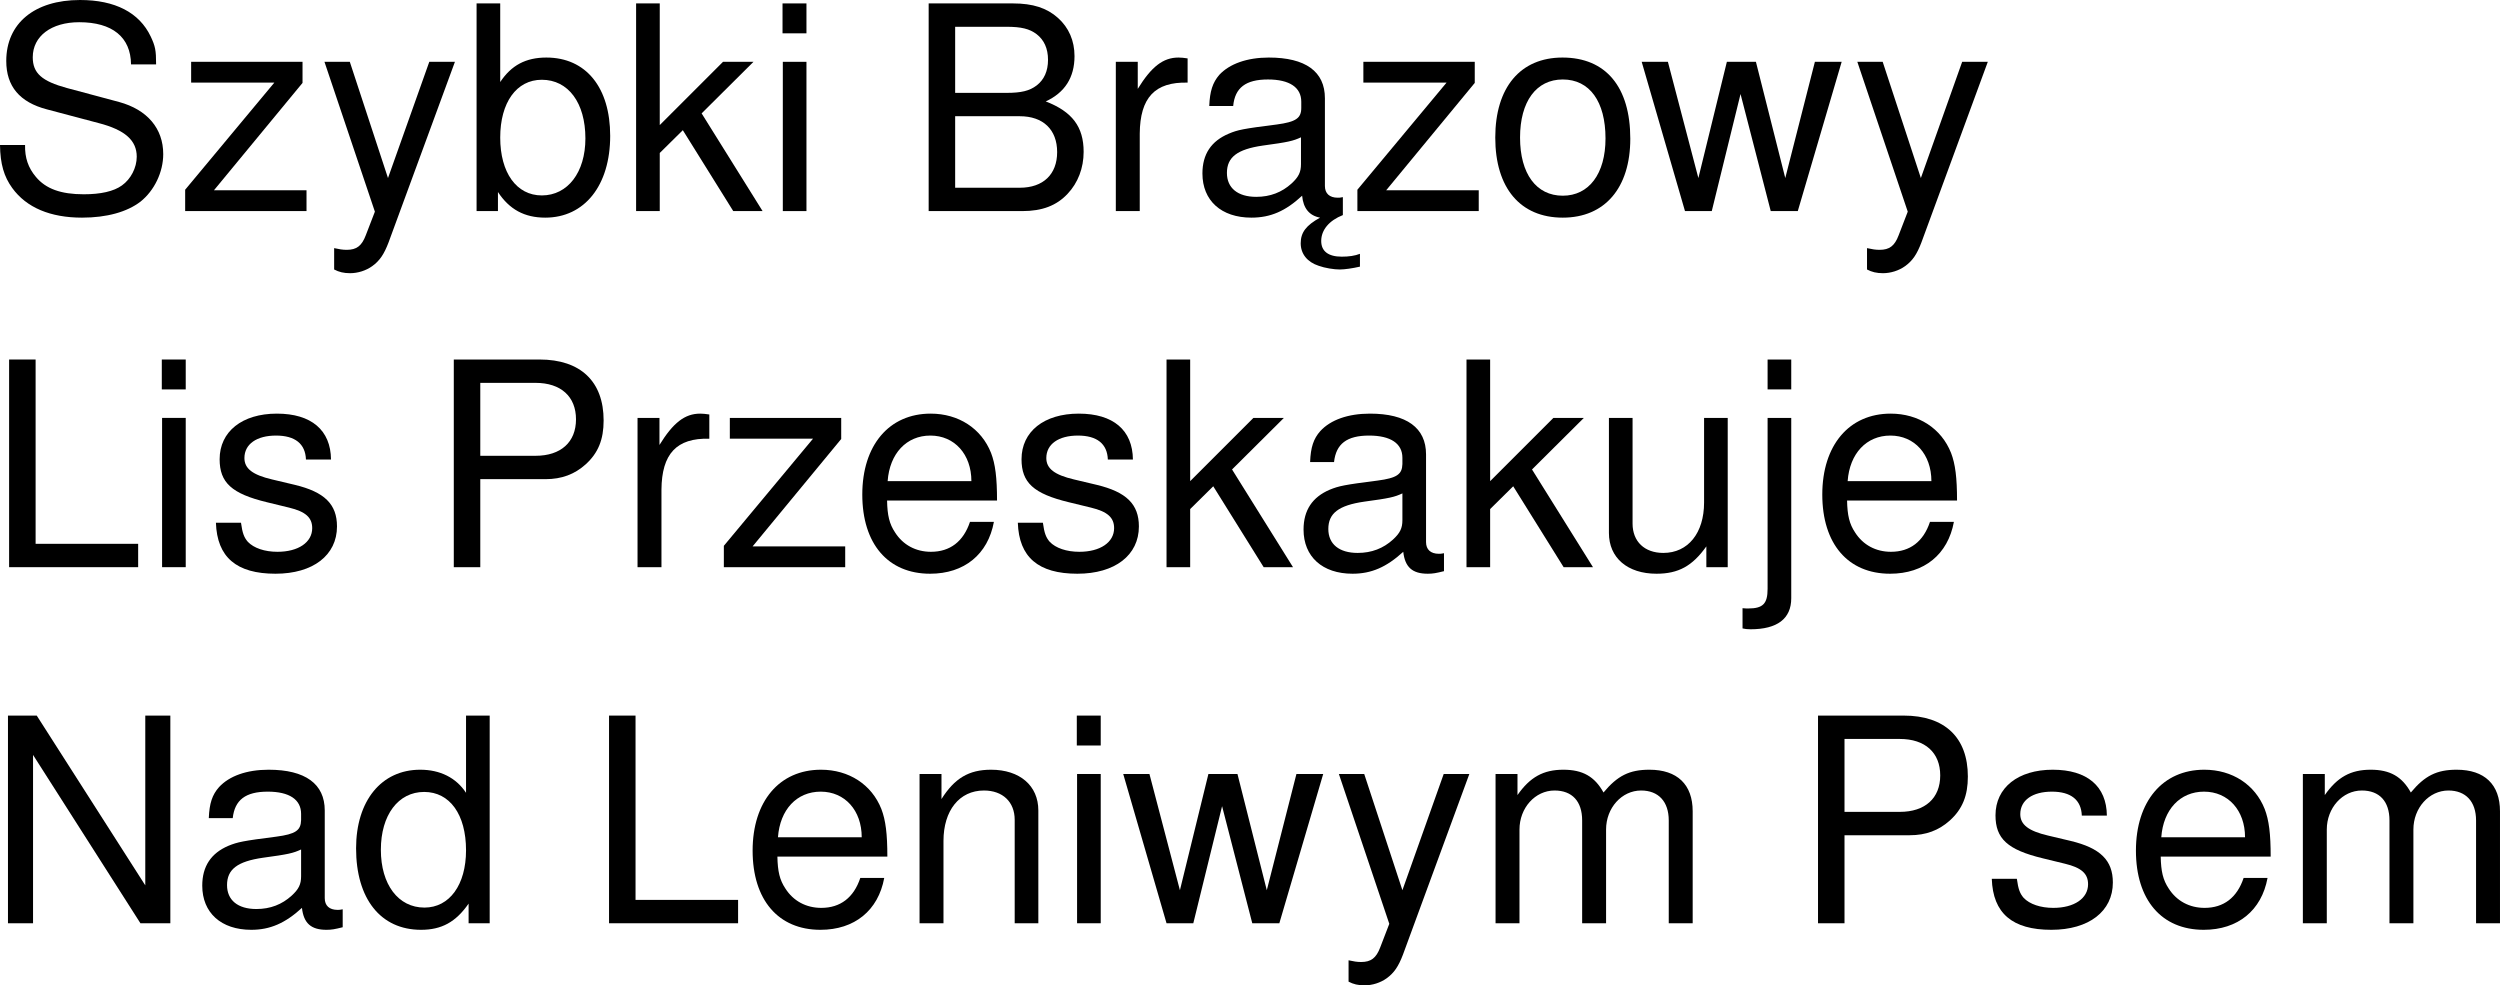 <?xml version="1.0" encoding="UTF-8" standalone="no"?>
<svg
   viewBox="160.811 5.368 234.027 92.24"
   version="1.1"
   id="svg2"
   xmlns="http://www.w3.org/2000/svg"
   xmlns:svg="http://www.w3.org/2000/svg">
  <defs
     id="defs9" />
  <g
     aria-label="Szybki BrązowyLis PrzeskakujeNad Leniwym Psem"
     id="text4521"
     style="font-size:26.667px;line-height:125%;font-family:Helvetica, sans-serif;text-align:left;letter-spacing:0px;word-spacing:0px;stroke-width:1px">
    <path
       d="M 175.424,11.395 C 175.424,10.062 175.344,9.688 174.917,8.782 173.851,6.542 171.584,5.368 168.304,5.368 164.037,5.368 161.397,7.555 161.397,11.075 161.397,13.448 162.651,14.942 165.211,15.608 L 170.037,16.888 C 172.517,17.528 173.611,18.515 173.611,20.035 173.611,21.075 173.051,22.142 172.224,22.728 171.451,23.288 170.224,23.555 168.651,23.555 166.517,23.555 165.104,23.048 164.171,21.928 163.451,21.075 163.131,20.142 163.157,18.942 H 160.811 C 160.837,20.728 161.184,21.902 161.957,22.968 163.291,24.808 165.531,25.742 168.491,25.742 170.811,25.742 172.704,25.208 173.957,24.248 175.264,23.208 176.091,21.475 176.091,19.795 176.091,17.395 174.597,15.635 171.957,14.915 L 167.077,13.608 C 164.731,12.968 163.877,12.222 163.877,10.728 163.877,8.755 165.611,7.448 168.224,7.448 171.317,7.448 173.051,8.835 173.077,11.395 Z"
       id="path11" />
    <path
       d="M 189.131,11.155 H 178.704 V 13.102 H 186.491 L 178.144,23.128 V 25.128 H 189.504 V 23.182 H 180.837 L 189.131,13.128 Z"
       id="path13" />
    <path
       d="M 200.997,11.155 197.131,22.035 193.557,11.155 H 191.184 L 195.904,25.182 195.051,27.395 C 194.677,28.382 194.197,28.755 193.264,28.755 192.891,28.755 192.571,28.702 192.091,28.595 V 30.595 C 192.544,30.835 192.997,30.942 193.584,30.942 194.304,30.942 195.077,30.702 195.664,30.275 196.357,29.768 196.757,29.182 197.184,28.062 L 203.397,11.155 Z"
       id="path15" />
    <path
       d="M 205.424,5.688 V 25.128 H 207.424 V 23.342 C 208.491,24.968 209.904,25.742 211.851,25.742 215.531,25.742 217.931,22.728 217.931,18.088 217.931,13.555 215.664,10.755 211.957,10.755 210.037,10.755 208.677,11.475 207.637,13.048 V 5.688 Z M 211.531,12.835 C 214.011,12.835 215.611,14.995 215.611,18.328 215.611,21.502 213.957,23.662 211.531,23.662 209.157,23.662 207.637,21.528 207.637,18.248 207.637,14.968 209.157,12.835 211.531,12.835 Z"
       id="path17" />
    <path
       d="M 222.571,5.688 H 220.357 V 25.128 H 222.571 V 19.688 L 224.731,17.555 229.451,25.128 H 232.197 L 226.491,15.982 231.344,11.155 H 228.491 L 222.571,17.075 Z"
       id="path19" />
    <path
       d="M 236.304,11.155 H 234.091 V 25.128 H 236.304 Z M 236.304,5.688 H 234.064 V 8.488 H 236.304 Z"
       id="path21" />
    <path
       d="M 247.744,25.128 H 256.517 C 258.357,25.128 259.717,24.622 260.757,23.502 261.717,22.488 262.251,21.102 262.251,19.582 262.251,17.235 261.184,15.822 258.704,14.862 260.491,14.035 261.397,12.622 261.397,10.622 261.397,9.182 260.864,7.955 259.851,7.048 258.811,6.115 257.504,5.688 255.637,5.688 H 247.744 Z M 250.224,14.062 V 7.875 H 255.024 C 256.411,7.875 257.184,8.062 257.851,8.568 258.544,9.102 258.917,9.902 258.917,10.968 258.917,12.035 258.544,12.835 257.851,13.368 257.184,13.875 256.411,14.062 255.024,14.062 Z M 250.224,22.942 V 16.248 H 256.277 C 258.464,16.248 259.771,17.502 259.771,19.608 259.771,21.688 258.464,22.942 256.277,22.942 Z"
       id="path23" />
    <path
       d="M 265.264,11.155 V 25.128 H 267.504 V 17.875 C 267.531,14.515 268.917,13.022 271.984,13.102 V 10.835 C 271.611,10.782 271.397,10.755 271.131,10.755 269.691,10.755 268.597,11.608 267.317,13.688 V 11.155 Z"
       id="path25" />
    <path
       d="M 286.517,23.822 C 286.277,23.875 286.171,23.875 286.037,23.875 285.264,23.875 284.837,23.475 284.837,22.782 V 14.568 C 284.837,12.062 283.024,10.755 279.584,10.755 277.557,10.755 275.904,11.342 274.944,12.382 274.331,13.102 274.064,13.902 274.011,15.288 H 276.251 C 276.411,13.582 277.424,12.808 279.504,12.808 281.531,12.808 282.624,13.555 282.624,14.888 V 15.475 C 282.624,16.435 282.117,16.782 280.331,17.022 277.157,17.422 276.677,17.528 275.851,17.875 274.197,18.568 273.371,19.795 273.371,21.608 273.371,24.142 275.131,25.742 277.957,25.742 279.744,25.742 281.157,25.128 282.704,23.688 282.811,24.862 283.371,25.555 284.384,25.742 283.077,26.462 282.571,27.128 282.571,28.142 282.571,29.128 283.184,29.902 284.251,30.248 284.837,30.462 285.691,30.595 286.224,30.595 286.677,30.595 287.424,30.488 288.117,30.328 V 29.128 C 287.637,29.315 287.077,29.395 286.411,29.395 285.157,29.395 284.491,28.888 284.491,27.928 284.491,26.888 285.237,26.008 286.517,25.502 Z M 282.597,20.728 C 282.597,21.475 282.384,21.928 281.717,22.542 280.811,23.368 279.717,23.795 278.411,23.795 276.677,23.795 275.664,22.968 275.664,21.555 275.664,20.088 276.624,19.342 279.024,18.995 281.397,18.675 281.851,18.568 282.597,18.222 Z"
       id="path27" />
    <path
       d="M 298.864,11.155 H 288.437 V 13.102 H 296.224 L 287.877,23.128 V 25.128 H 299.237 V 23.182 H 290.571 L 298.864,13.128 Z"
       id="path29" />
    <path
       d="M 307.077,10.755 C 303.131,10.755 300.784,13.555 300.784,18.248 300.784,22.968 303.131,25.742 307.104,25.742 311.051,25.742 313.424,22.942 313.424,18.355 313.424,13.502 311.131,10.755 307.077,10.755 Z M 307.104,12.808 C 309.611,12.808 311.104,14.862 311.104,18.328 311.104,21.635 309.557,23.688 307.104,23.688 304.624,23.688 303.104,21.635 303.104,18.248 303.104,14.862 304.624,12.808 307.104,12.808 Z"
       id="path31" />
    <path
       d="M 329.104,25.128 333.211,11.155 H 330.704 L 327.931,22.035 325.184,11.155 H 322.464 L 319.797,22.035 316.944,11.155 H 314.491 L 318.544,25.128 H 321.051 L 323.744,14.168 326.571,25.128 Z"
       id="path33" />
    <path
       d="M 344.491,11.155 340.624,22.035 337.051,11.155 H 334.677 L 339.397,25.182 338.544,27.395 C 338.171,28.382 337.691,28.755 336.757,28.755 336.384,28.755 336.064,28.702 335.584,28.595 V 30.595 C 336.037,30.835 336.491,30.942 337.077,30.942 337.797,30.942 338.571,30.702 339.157,30.275 339.851,29.768 340.251,29.182 340.677,28.062 L 346.891,11.155 Z"
       id="path35" />
    <path
       d="M 164.144,39.022 H 161.664 V 58.462 H 173.744 V 56.275 H 164.144 Z"
       id="path37" />
    <path
       d="M 178.197,44.488 H 175.984 V 58.462 H 178.197 Z M 178.197,39.022 H 175.957 V 41.822 H 178.197 Z"
       id="path39" />
    <path
       d="M 191.797,48.382 C 191.771,45.635 189.957,44.088 186.731,44.088 183.477,44.088 181.371,45.768 181.371,48.355 181.371,50.542 182.491,51.582 185.797,52.382 L 187.877,52.888 C 189.424,53.262 190.037,53.822 190.037,54.808 190.037,56.142 188.731,57.022 186.784,57.022 185.584,57.022 184.571,56.675 184.011,56.088 183.664,55.688 183.504,55.288 183.371,54.302 H 181.024 C 181.131,57.528 182.944,59.075 186.597,59.075 190.117,59.075 192.357,57.342 192.357,54.648 192.357,52.568 191.184,51.422 188.411,50.755 L 186.277,50.248 C 184.464,49.822 183.691,49.235 183.691,48.248 183.691,46.942 184.837,46.142 186.651,46.142 188.437,46.142 189.397,46.915 189.451,48.382 Z"
       id="path41" />
    <path
       d="M 205.771,50.222 H 211.877 C 213.397,50.222 214.597,49.768 215.637,48.835 216.811,47.768 217.317,46.515 217.317,44.728 217.317,41.075 215.157,39.022 211.317,39.022 H 203.291 V 58.462 H 205.771 Z M 205.771,48.035 V 41.208 H 210.944 C 213.317,41.208 214.731,42.488 214.731,44.622 214.731,46.755 213.317,48.035 210.944,48.035 Z"
       id="path43" />
    <path
       d="M 220.491,44.488 V 58.462 H 222.731 V 51.208 C 222.757,47.848 224.144,46.355 227.211,46.435 V 44.168 C 226.837,44.115 226.624,44.088 226.357,44.088 224.917,44.088 223.824,44.942 222.544,47.022 V 44.488 Z"
       id="path45" />
    <path
       d="M 239.557,44.488 H 229.131 V 46.435 H 236.917 L 228.571,56.462 V 58.462 H 239.931 V 56.515 H 231.264 L 239.557,46.462 Z"
       id="path47" />
    <path
       d="M 254.144,52.222 C 254.144,50.088 253.984,48.808 253.584,47.768 252.677,45.475 250.544,44.088 247.931,44.088 244.037,44.088 241.531,47.048 241.531,51.662 241.531,56.275 243.931,59.075 247.877,59.075 251.077,59.075 253.291,57.262 253.851,54.222 H 251.611 C 250.997,56.062 249.744,57.022 247.957,57.022 246.544,57.022 245.344,56.382 244.597,55.208 244.064,54.408 243.877,53.608 243.851,52.222 Z M 243.904,50.408 C 244.091,47.822 245.664,46.142 247.904,46.142 250.171,46.142 251.744,47.902 251.744,50.408 Z"
       id="path49" />
    <path
       d="M 266.864,48.382 C 266.837,45.635 265.024,44.088 261.797,44.088 258.544,44.088 256.437,45.768 256.437,48.355 256.437,50.542 257.557,51.582 260.864,52.382 L 262.944,52.888 C 264.491,53.262 265.104,53.822 265.104,54.808 265.104,56.142 263.797,57.022 261.851,57.022 260.651,57.022 259.637,56.675 259.077,56.088 258.731,55.688 258.571,55.288 258.437,54.302 H 256.091 C 256.197,57.528 258.011,59.075 261.664,59.075 265.184,59.075 267.424,57.342 267.424,54.648 267.424,52.568 266.251,51.422 263.477,50.755 L 261.344,50.248 C 259.531,49.822 258.757,49.235 258.757,48.248 258.757,46.942 259.904,46.142 261.717,46.142 263.504,46.142 264.464,46.915 264.517,48.382 Z"
       id="path51" />
    <path
       d="M 272.224,39.022 H 270.011 V 58.462 H 272.224 V 53.022 L 274.384,50.888 279.104,58.462 H 281.851 L 276.144,49.315 280.997,44.488 H 278.144 L 272.224,50.408 Z"
       id="path53" />
    <path
       d="M 295.984,57.155 C 295.744,57.208 295.637,57.208 295.504,57.208 294.731,57.208 294.304,56.808 294.304,56.115 V 47.902 C 294.304,45.422 292.491,44.088 289.051,44.088 286.997,44.088 285.371,44.675 284.411,45.715 283.771,46.435 283.504,47.235 283.451,48.622 H 285.691 C 285.877,46.915 286.891,46.142 288.971,46.142 290.997,46.142 292.091,46.888 292.091,48.222 V 48.808 C 292.064,49.768 291.584,50.115 289.771,50.355 286.624,50.755 286.144,50.862 285.291,51.208 283.664,51.902 282.837,53.128 282.837,54.942 282.837,57.475 284.597,59.075 287.424,59.075 289.184,59.075 290.597,58.462 292.171,57.022 292.331,58.462 293.024,59.075 294.464,59.075 294.944,59.075 295.237,59.022 295.984,58.835 Z M 292.091,54.062 C 292.091,54.808 291.877,55.262 291.211,55.875 290.304,56.702 289.211,57.128 287.904,57.128 286.171,57.128 285.157,56.302 285.157,54.888 285.157,53.422 286.117,52.675 288.517,52.328 290.891,52.008 291.344,51.902 292.091,51.555 Z"
       id="path55" />
    <path
       d="M 300.304,39.022 H 298.091 V 58.462 H 300.304 V 53.022 L 302.464,50.888 307.184,58.462 H 309.931 L 304.224,49.315 309.077,44.488 H 306.224 L 300.304,50.408 Z"
       id="path57" />
    <path
       d="M 322.544,58.462 V 44.488 H 320.331 V 52.408 C 320.331,55.262 318.837,57.128 316.517,57.128 314.757,57.128 313.637,56.062 313.637,54.382 V 44.488 H 311.424 V 55.262 C 311.424,57.582 313.157,59.075 315.877,59.075 317.931,59.075 319.237,58.355 320.544,56.515 V 58.462 Z"
       id="path59" />
    <path
       d="M 326.277,44.488 V 60.488 C 326.277,61.875 325.851,62.328 324.464,62.328 324.304,62.328 324.224,62.328 323.931,62.302 V 64.195 C 324.197,64.248 324.331,64.275 324.677,64.275 327.184,64.275 328.491,63.288 328.491,61.368 V 44.488 Z M 328.491,39.022 H 326.277 V 41.822 H 328.491 Z"
       id="path61" />
    <path
       d="M 344.011,52.222 C 344.011,50.088 343.851,48.808 343.451,47.768 342.544,45.475 340.411,44.088 337.797,44.088 333.904,44.088 331.397,47.048 331.397,51.662 331.397,56.275 333.797,59.075 337.744,59.075 340.944,59.075 343.157,57.262 343.717,54.222 H 341.477 C 340.864,56.062 339.611,57.022 337.824,57.022 336.411,57.022 335.211,56.382 334.464,55.208 333.931,54.408 333.744,53.608 333.717,52.222 Z M 333.771,50.408 C 333.957,47.822 335.531,46.142 337.771,46.142 340.037,46.142 341.611,47.902 341.611,50.408 Z"
       id="path63" />
    <path
       d="M 176.757,72.355 H 174.411 V 88.248 L 164.251,72.355 H 161.557 V 91.795 H 163.904 V 76.035 L 173.957,91.795 H 176.757 Z"
       id="path65" />
    <path
       d="M 192.891,90.488 C 192.651,90.542 192.544,90.542 192.411,90.542 191.637,90.542 191.211,90.142 191.211,89.448 V 81.235 C 191.211,78.755 189.397,77.422 185.957,77.422 183.904,77.422 182.277,78.008 181.317,79.048 180.677,79.768 180.411,80.568 180.357,81.955 H 182.597 C 182.784,80.248 183.797,79.475 185.877,79.475 187.904,79.475 188.997,80.222 188.997,81.555 V 82.142 C 188.971,83.102 188.491,83.448 186.677,83.688 183.531,84.088 183.051,84.195 182.197,84.542 180.571,85.235 179.744,86.462 179.744,88.275 179.744,90.808 181.504,92.408 184.331,92.408 186.091,92.408 187.504,91.795 189.077,90.355 189.237,91.795 189.931,92.408 191.371,92.408 191.851,92.408 192.144,92.355 192.891,92.168 Z M 188.997,87.395 C 188.997,88.142 188.784,88.595 188.117,89.208 187.211,90.035 186.117,90.462 184.811,90.462 183.077,90.462 182.064,89.635 182.064,88.222 182.064,86.755 183.024,86.008 185.424,85.662 187.797,85.342 188.251,85.235 188.997,84.888 Z"
       id="path67" />
    <path
       d="M 206.651,72.355 H 204.437 V 79.582 C 203.504,78.168 202.011,77.422 200.144,77.422 196.517,77.422 194.144,80.328 194.144,84.782 194.144,89.502 196.437,92.408 200.224,92.408 202.144,92.408 203.477,91.688 204.677,89.955 V 91.795 H 206.651 Z M 200.517,79.502 C 202.917,79.502 204.437,81.608 204.437,84.968 204.437,88.195 202.891,90.328 200.544,90.328 198.091,90.328 196.464,88.168 196.464,84.915 196.464,81.662 198.091,79.502 200.517,79.502 Z"
       id="path69" />
    <path
       d="M 220.304,72.355 H 217.824 V 91.795 H 229.904 V 89.608 H 220.304 Z"
       id="path71" />
    <path
       d="M 243.877,85.555 C 243.877,83.422 243.717,82.142 243.317,81.102 242.411,78.808 240.277,77.422 237.664,77.422 233.771,77.422 231.264,80.382 231.264,84.995 231.264,89.608 233.664,92.408 237.611,92.408 240.811,92.408 243.024,90.595 243.584,87.555 H 241.344 C 240.731,89.395 239.477,90.355 237.691,90.355 236.277,90.355 235.077,89.715 234.331,88.542 233.797,87.742 233.611,86.942 233.584,85.555 Z M 233.637,83.742 C 233.824,81.155 235.397,79.475 237.637,79.475 239.904,79.475 241.477,81.235 241.477,83.742 Z"
       id="path73" />
    <path
       d="M 246.891,77.822 V 91.795 H 249.131 V 84.088 C 249.131,81.235 250.624,79.368 252.917,79.368 254.677,79.368 255.797,80.435 255.797,82.115 V 91.795 H 258.011 V 81.235 C 258.011,78.915 256.277,77.422 253.584,77.422 251.504,77.422 250.171,78.222 248.944,80.168 V 77.822 Z"
       id="path75" />
    <path
       d="M 263.851,77.822 H 261.637 V 91.795 H 263.851 Z M 263.851,72.355 H 261.611 V 75.155 H 263.851 Z"
       id="path77" />
    <path
       d="M 280.571,91.795 284.677,77.822 H 282.171 L 279.397,88.702 276.651,77.822 H 273.931 L 271.264,88.702 268.411,77.822 H 265.957 L 270.011,91.795 H 272.517 L 275.211,80.835 278.037,91.795 Z"
       id="path79" />
    <path
       d="M 295.957,77.822 292.091,88.702 288.517,77.822 H 286.144 L 290.864,91.848 290.011,94.062 C 289.637,95.048 289.157,95.422 288.224,95.422 287.851,95.422 287.531,95.368 287.051,95.262 V 97.262 C 287.504,97.502 287.957,97.608 288.544,97.608 289.264,97.608 290.037,97.368 290.624,96.942 291.317,96.435 291.717,95.848 292.144,94.728 L 298.357,77.822 Z"
       id="path81" />
    <path
       d="M 300.811,77.822 V 91.795 H 303.051 V 83.022 C 303.051,80.995 304.517,79.368 306.331,79.368 307.984,79.368 308.917,80.382 308.917,82.168 V 91.795 H 311.157 V 83.022 C 311.157,80.995 312.624,79.368 314.437,79.368 316.064,79.368 317.024,80.408 317.024,82.168 V 91.795 H 319.264 V 81.315 C 319.264,78.808 317.824,77.422 315.211,77.422 313.344,77.422 312.224,77.982 310.917,79.555 310.091,78.062 308.971,77.422 307.157,77.422 305.291,77.422 304.037,78.115 302.864,79.795 V 77.822 Z"
       id="path83" />
    <path
       d="M 333.477,83.555 H 339.584 C 341.104,83.555 342.304,83.102 343.344,82.168 344.517,81.102 345.024,79.848 345.024,78.062 345.024,74.408 342.864,72.355 339.024,72.355 H 330.997 V 91.795 H 333.477 Z M 333.477,81.368 V 74.542 H 338.651 C 341.024,74.542 342.437,75.822 342.437,77.955 342.437,80.088 341.024,81.368 338.651,81.368 Z"
       id="path85" />
    <path
       d="M 358.037,81.715 C 358.011,78.968 356.197,77.422 352.971,77.422 349.717,77.422 347.611,79.102 347.611,81.688 347.611,83.875 348.731,84.915 352.037,85.715 L 354.117,86.222 C 355.664,86.595 356.277,87.155 356.277,88.142 356.277,89.475 354.971,90.355 353.024,90.355 351.824,90.355 350.811,90.008 350.251,89.422 349.904,89.022 349.744,88.622 349.611,87.635 H 347.264 C 347.371,90.862 349.184,92.408 352.837,92.408 356.357,92.408 358.597,90.675 358.597,87.982 358.597,85.902 357.424,84.755 354.651,84.088 L 352.517,83.582 C 350.704,83.155 349.931,82.568 349.931,81.582 349.931,80.275 351.077,79.475 352.891,79.475 354.677,79.475 355.637,80.248 355.691,81.715 Z"
       id="path87" />
    <path
       d="M 373.371,85.555 C 373.371,83.422 373.211,82.142 372.811,81.102 371.904,78.808 369.771,77.422 367.157,77.422 363.264,77.422 360.757,80.382 360.757,84.995 360.757,89.608 363.157,92.408 367.104,92.408 370.304,92.408 372.517,90.595 373.077,87.555 H 370.837 C 370.224,89.395 368.971,90.355 367.184,90.355 365.771,90.355 364.571,89.715 363.824,88.542 363.291,87.742 363.104,86.942 363.077,85.555 Z M 363.131,83.742 C 363.317,81.155 364.891,79.475 367.131,79.475 369.397,79.475 370.971,81.235 370.971,83.742 Z"
       id="path89" />
    <path
       d="M 376.384,77.822 V 91.795 H 378.624 V 83.022 C 378.624,80.995 380.091,79.368 381.904,79.368 383.557,79.368 384.491,80.382 384.491,82.168 V 91.795 H 386.731 V 83.022 C 386.731,80.995 388.197,79.368 390.011,79.368 391.637,79.368 392.597,80.408 392.597,82.168 V 91.795 H 394.837 V 81.315 C 394.837,78.808 393.397,77.422 390.784,77.422 388.917,77.422 387.797,77.982 386.491,79.555 385.664,78.062 384.544,77.422 382.731,77.422 380.864,77.422 379.611,78.115 378.437,79.795 V 77.822 Z"
       id="path91" />
  </g>
</svg>
